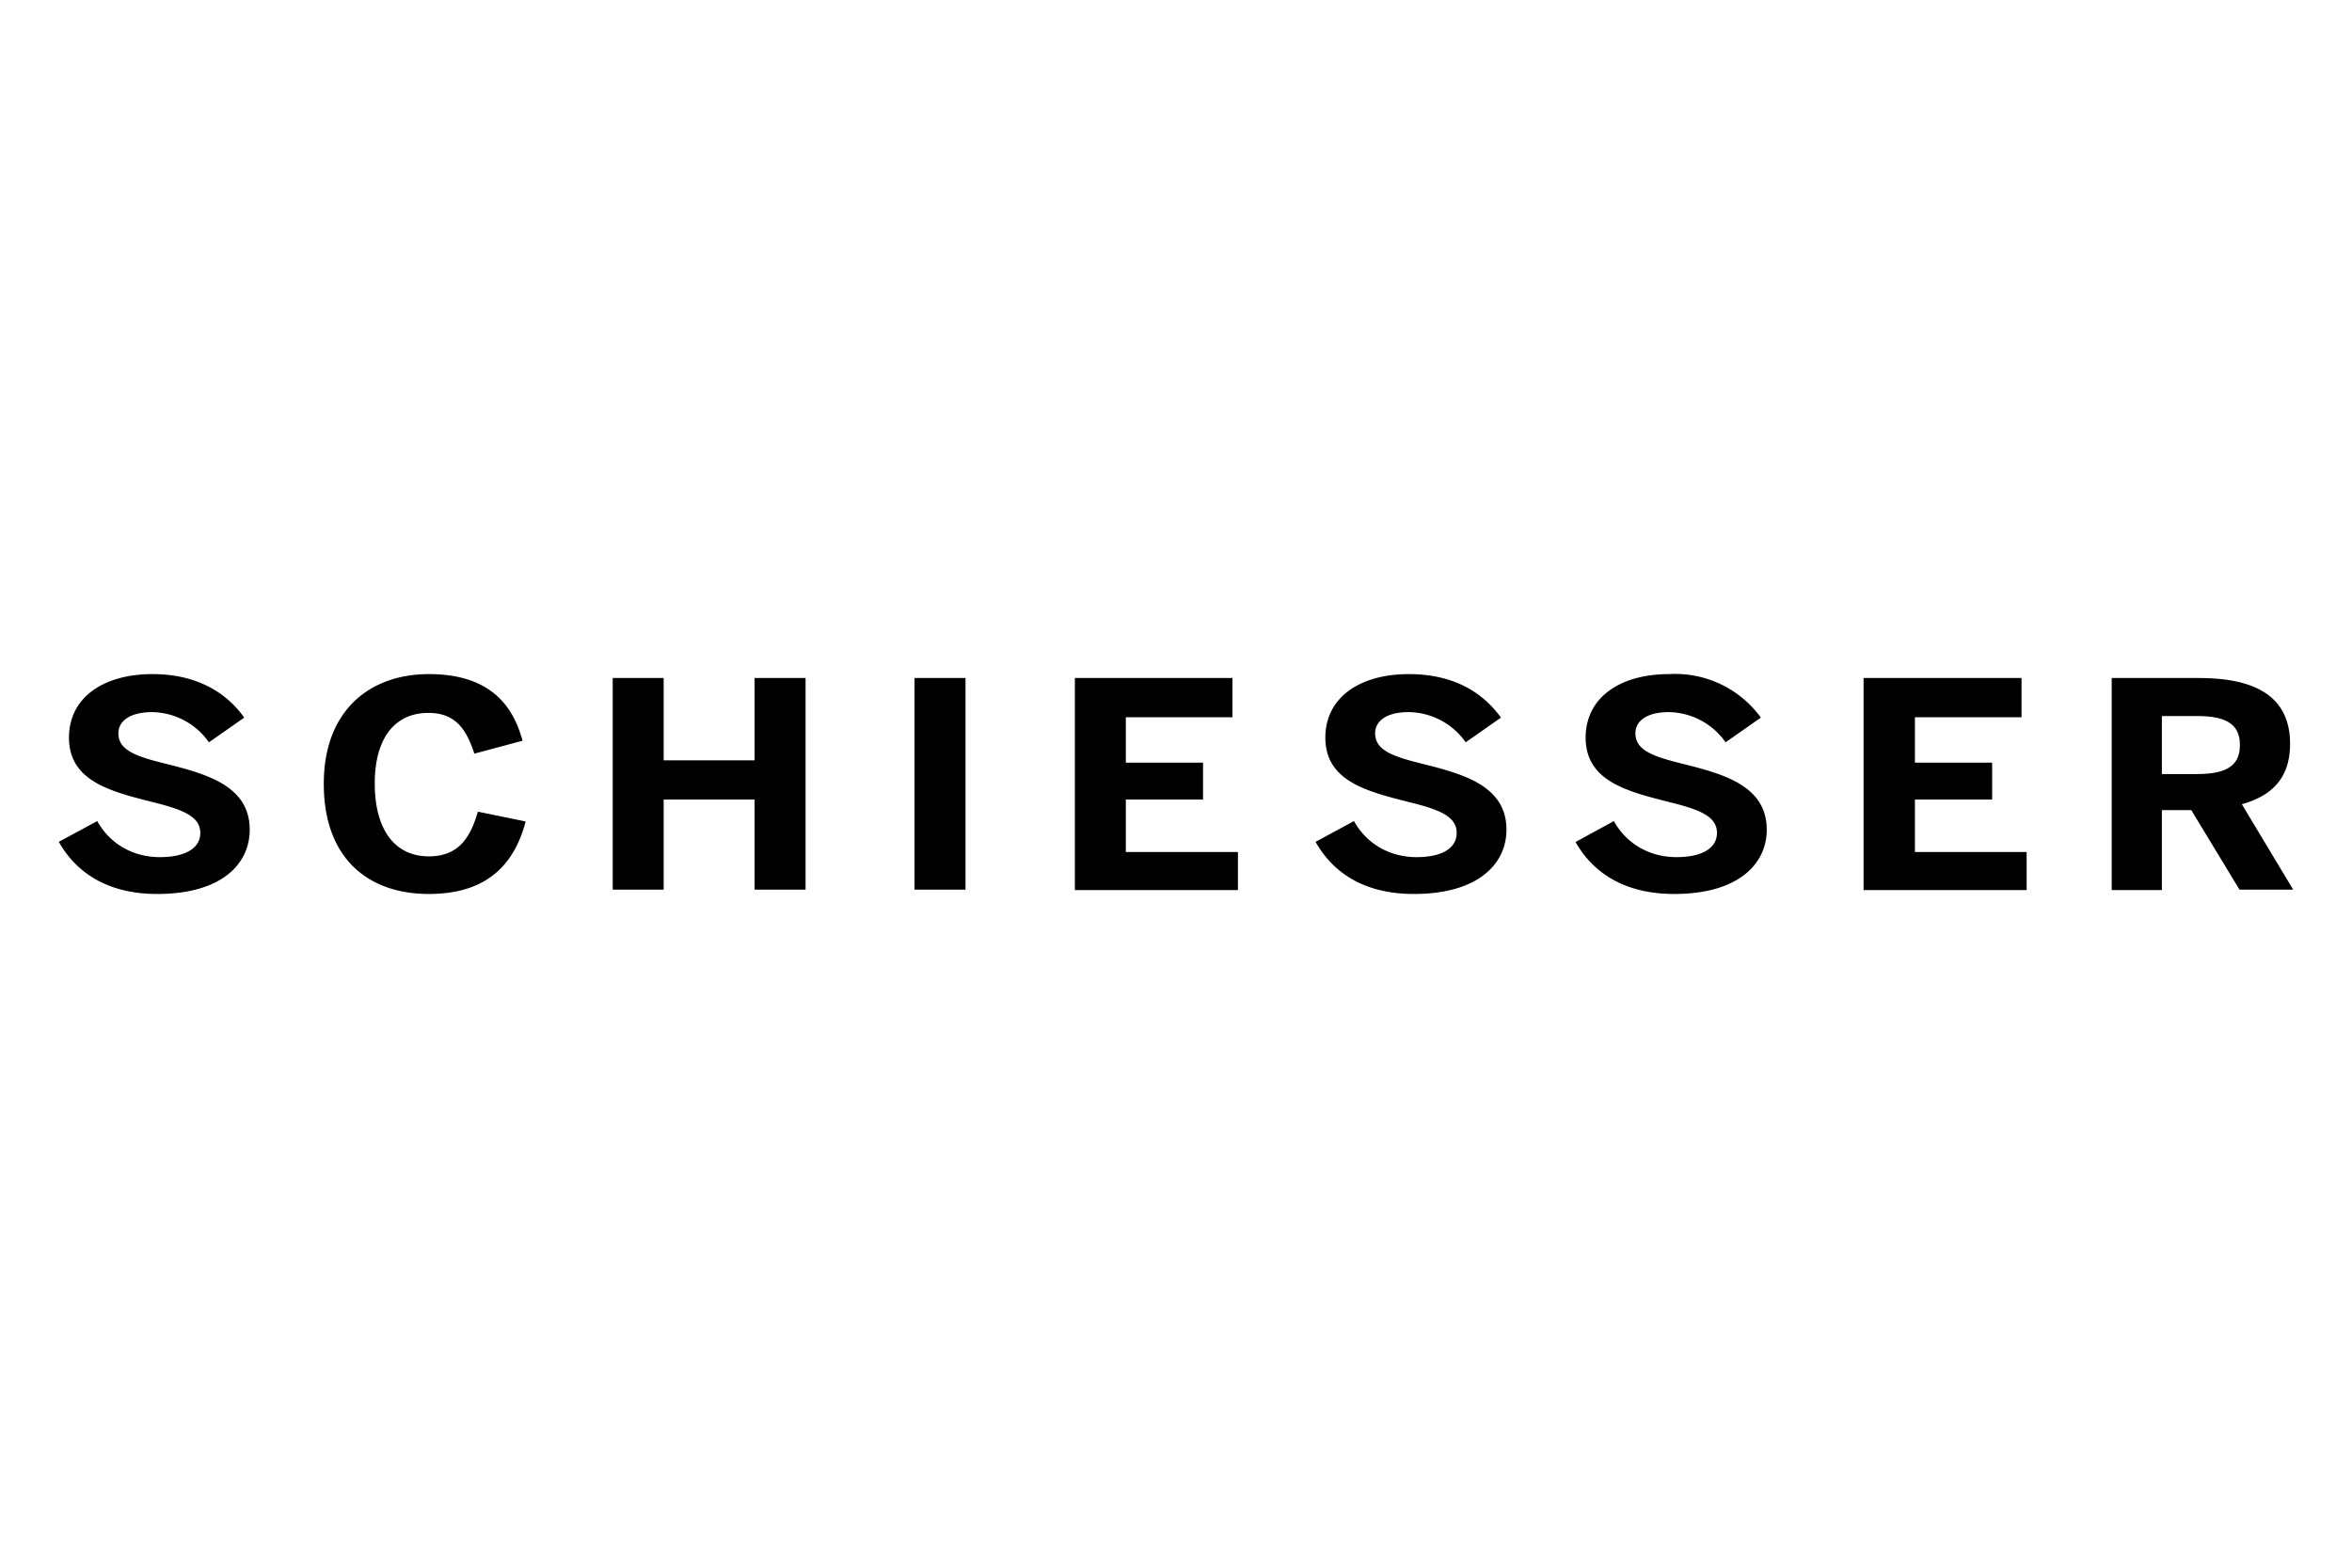 <svg xmlns="http://www.w3.org/2000/svg" fill="none" viewBox="0 0 600 400">
  <path fill="#000" d="m15 214.8 9.8-5.3c3.3 5.9 9.2 9.2 16 9.2 6 0 10.3-2 10.3-6.2 0-4.1-4.3-5.9-12-7.8-10.5-2.7-21.5-5.2-21.5-16.5 0-10.1 8.6-16.2 21.3-16.2 12 0 19.3 5.3 23.4 11.1l-9 6.3a18 18 0 0 0-14.5-7.7c-5.5 0-8.6 2.2-8.6 5.4 0 4.3 4.4 5.9 12.2 7.8 10.3 2.6 21.3 5.6 21.3 16.8 0 8.7-7.1 16.4-23.6 16.4-12.7 0-20.7-5.5-25.1-13.3ZM82.6 200c0-18.8 11.8-28 26.8-28 14.9 0 21.3 7.3 23.9 17l-12.3 3.3c-2-6.2-4.8-10.4-11.7-10.4-9 0-13.7 7-13.7 18 0 11.5 4.9 18.6 13.8 18.6 7 0 10.4-4 12.5-11.4l12.2 2.5c-2.9 11-9.9 18.5-24.7 18.5-15.4 0-26.8-9-26.8-28.1Zm73.7-27h13v21h23.2v-21h13v54h-13v-23h-23.2v23h-13v-54Zm77 0h13v54h-13v-54Zm40.9 0h40.2v10h-27.2v11.6h19.7v9.4h-19.7v13.4h28.6v9.7h-41.6v-54Zm61.4 41.8 9.8-5.3c3.3 5.9 9.2 9.2 16 9.2 6 0 10.2-2 10.2-6.2 0-4.1-4.2-5.9-12-7.8-10.5-2.7-21.5-5.2-21.5-16.5 0-10.1 8.6-16.2 21.3-16.2 12.2 0 19.3 5.3 23.5 11.1l-9 6.3a18 18 0 0 0-14.6-7.7c-5.5 0-8.5 2.2-8.5 5.4 0 4.3 4.4 5.9 12.1 7.8 10.4 2.6 21.4 5.6 21.4 16.8 0 8.7-7.2 16.4-23.6 16.4-12.8 0-20.7-5.5-25.1-13.3Zm66.4 0 9.7-5.3c3.3 5.9 9.2 9.2 16 9.2 6 0 10.3-2 10.3-6.2 0-4.1-4.2-5.9-12-7.8-10.5-2.7-21.5-5.2-21.5-16.5 0-10.1 8.6-16.2 21.3-16.2a27 27 0 0 1 23.4 11.1l-9 6.3a18 18 0 0 0-14.5-7.7c-5.5 0-8.5 2.2-8.5 5.4 0 4.3 4.4 5.9 12.1 7.8 10.4 2.6 21.4 5.6 21.4 16.8 0 8.7-7.2 16.4-23.6 16.4-12.8 0-20.8-5.5-25.2-13.3Zm73.5-41.8h40.2v10h-27.2v11.6h19.7v9.4h-19.7v13.4H517v9.7h-41.6v-54Zm63.2 0H561c14.5 0 23.2 4.8 23.2 16.8 0 8.5-4.4 13.2-12.3 15.4L585 227h-13.7L559 206.7h-7.5v20.4h-12.8v-54Zm21.7 24.5c7.4 0 11-2 11-7.4s-3.6-7.4-11-7.4h-8.9v14.8h8.9Z"/>
</svg>

